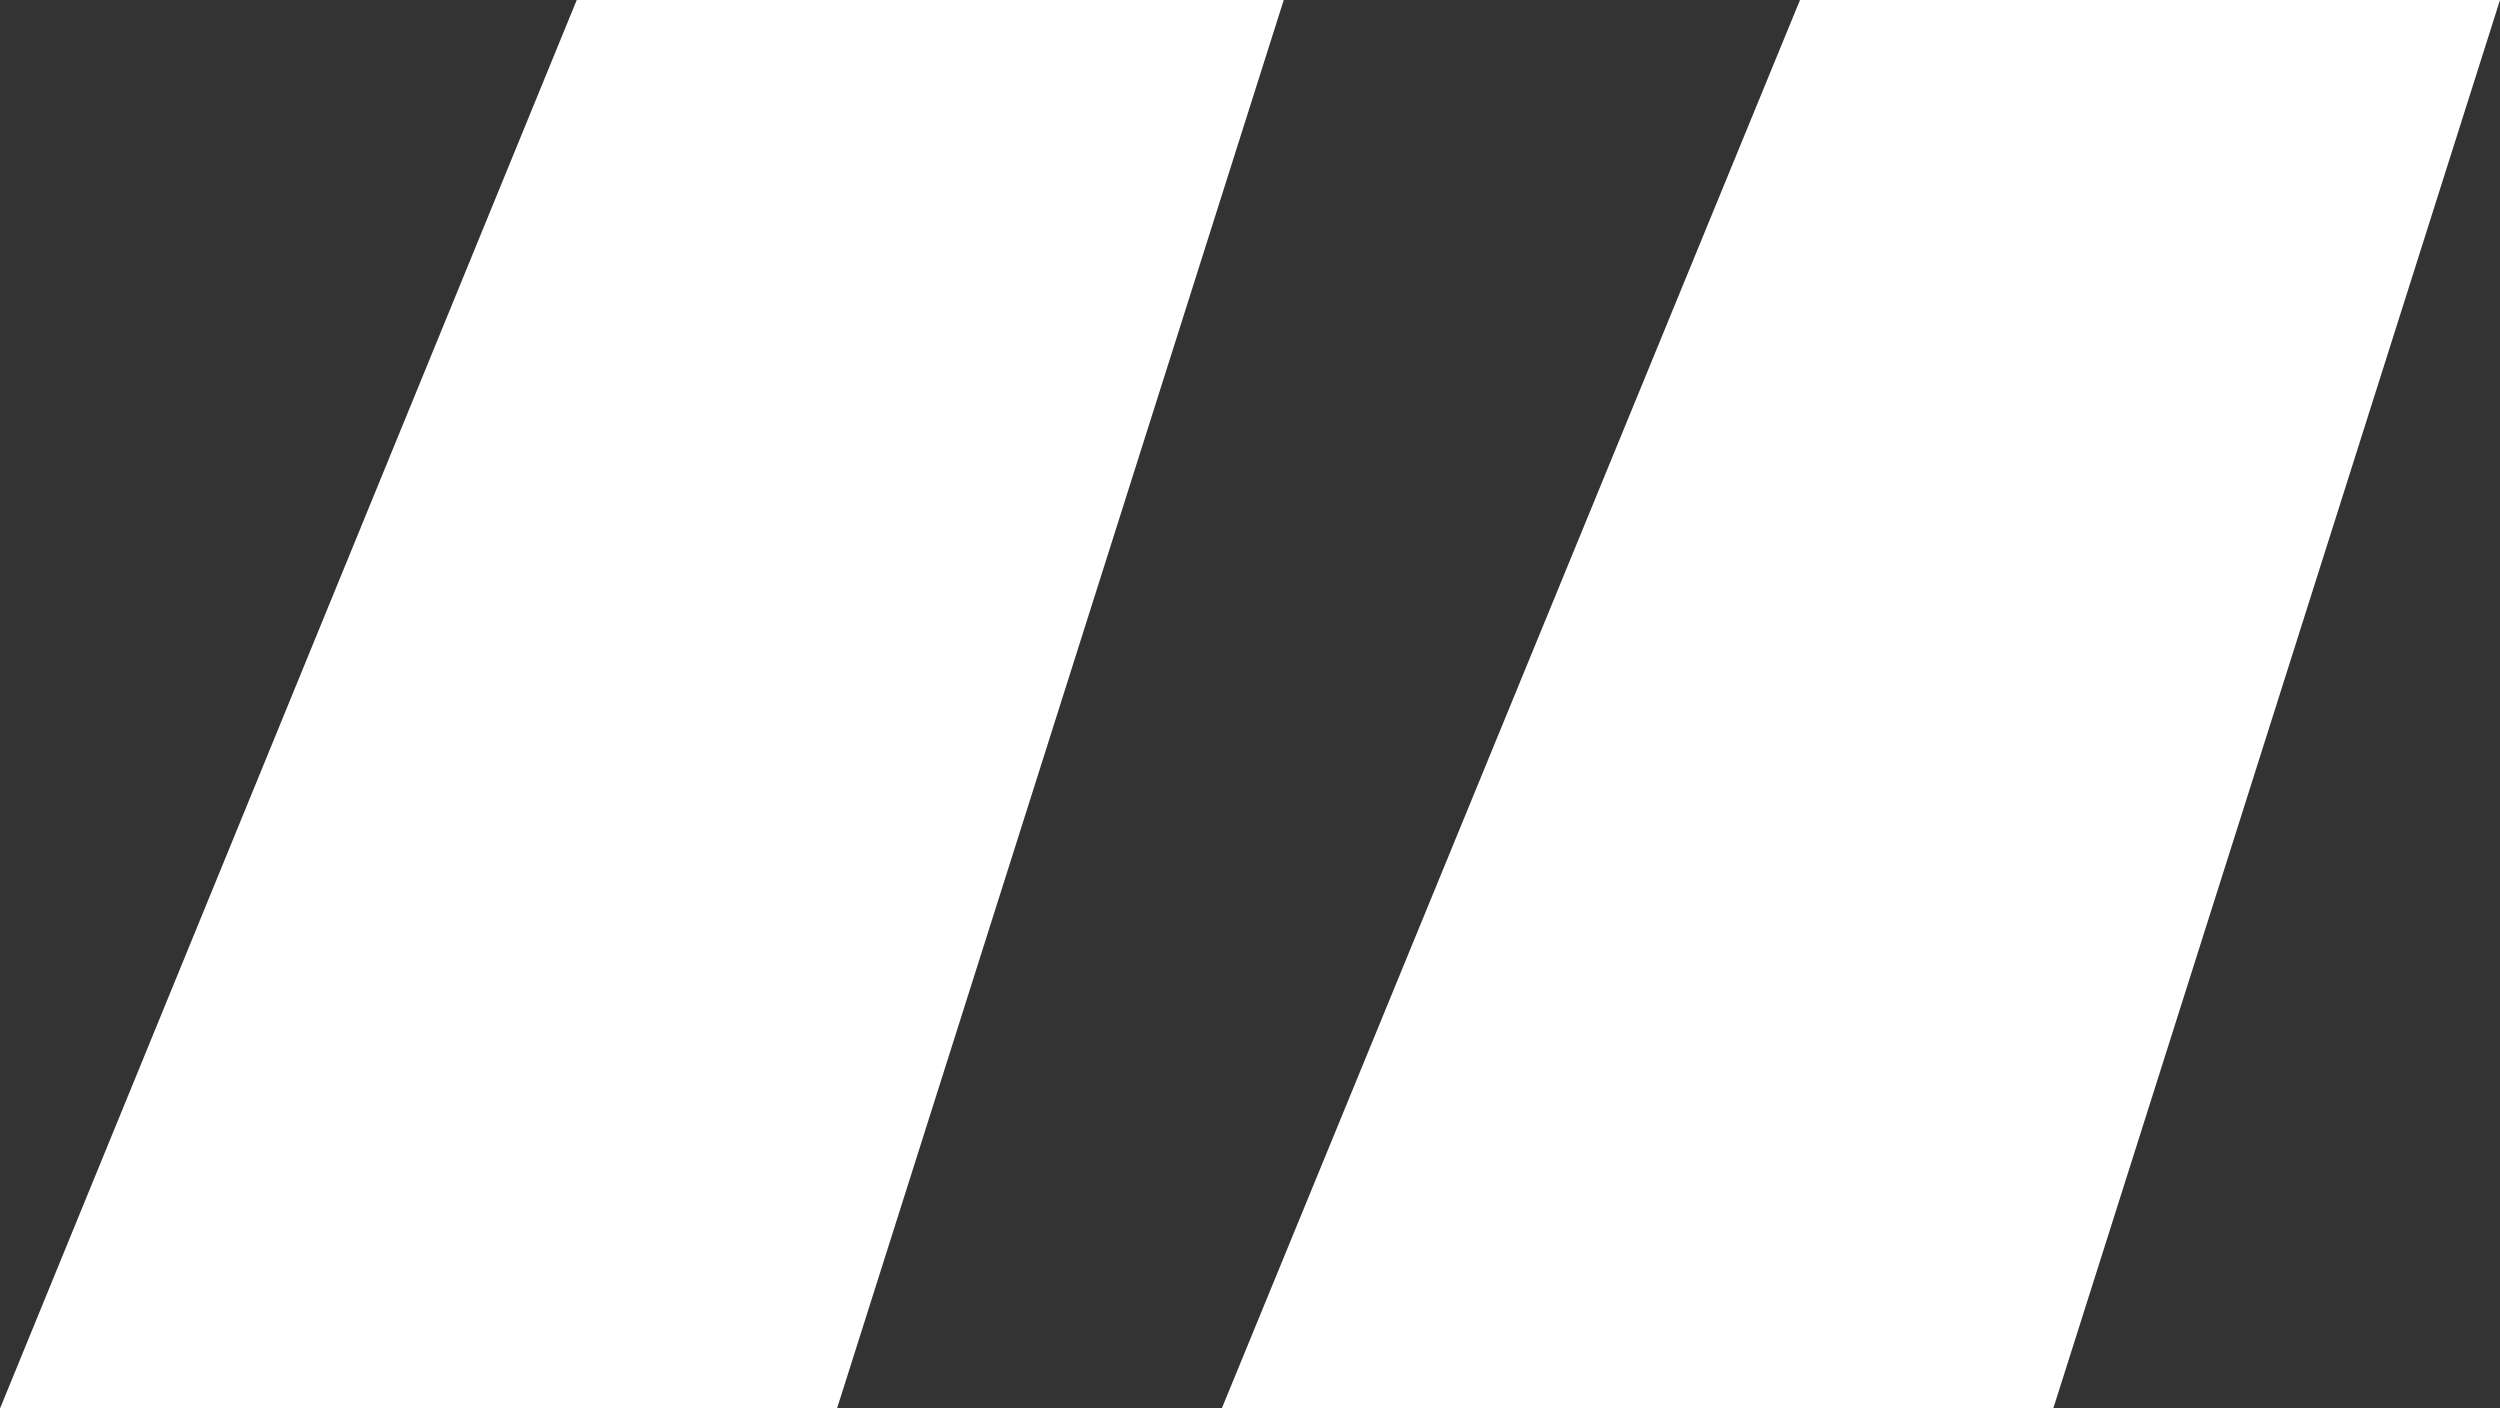 <svg id="Layer_2" data-name="Layer 2" xmlns="http://www.w3.org/2000/svg" width="100" height="56.34" viewBox="0 0 100 56.34">
  <rect x="0" y="0" width="100" height="56.34" fill="#333333" stroke="none"/>
  <g id="Layer_1" data-name="Layer 1">
    <path id="Path_723" data-name="Path 723" d="M33.48,56.34H0L23.07,0H51.35Zm48.65,0H48.87L72,0h28Z" fill="#fff"/>
  </g>
</svg>
